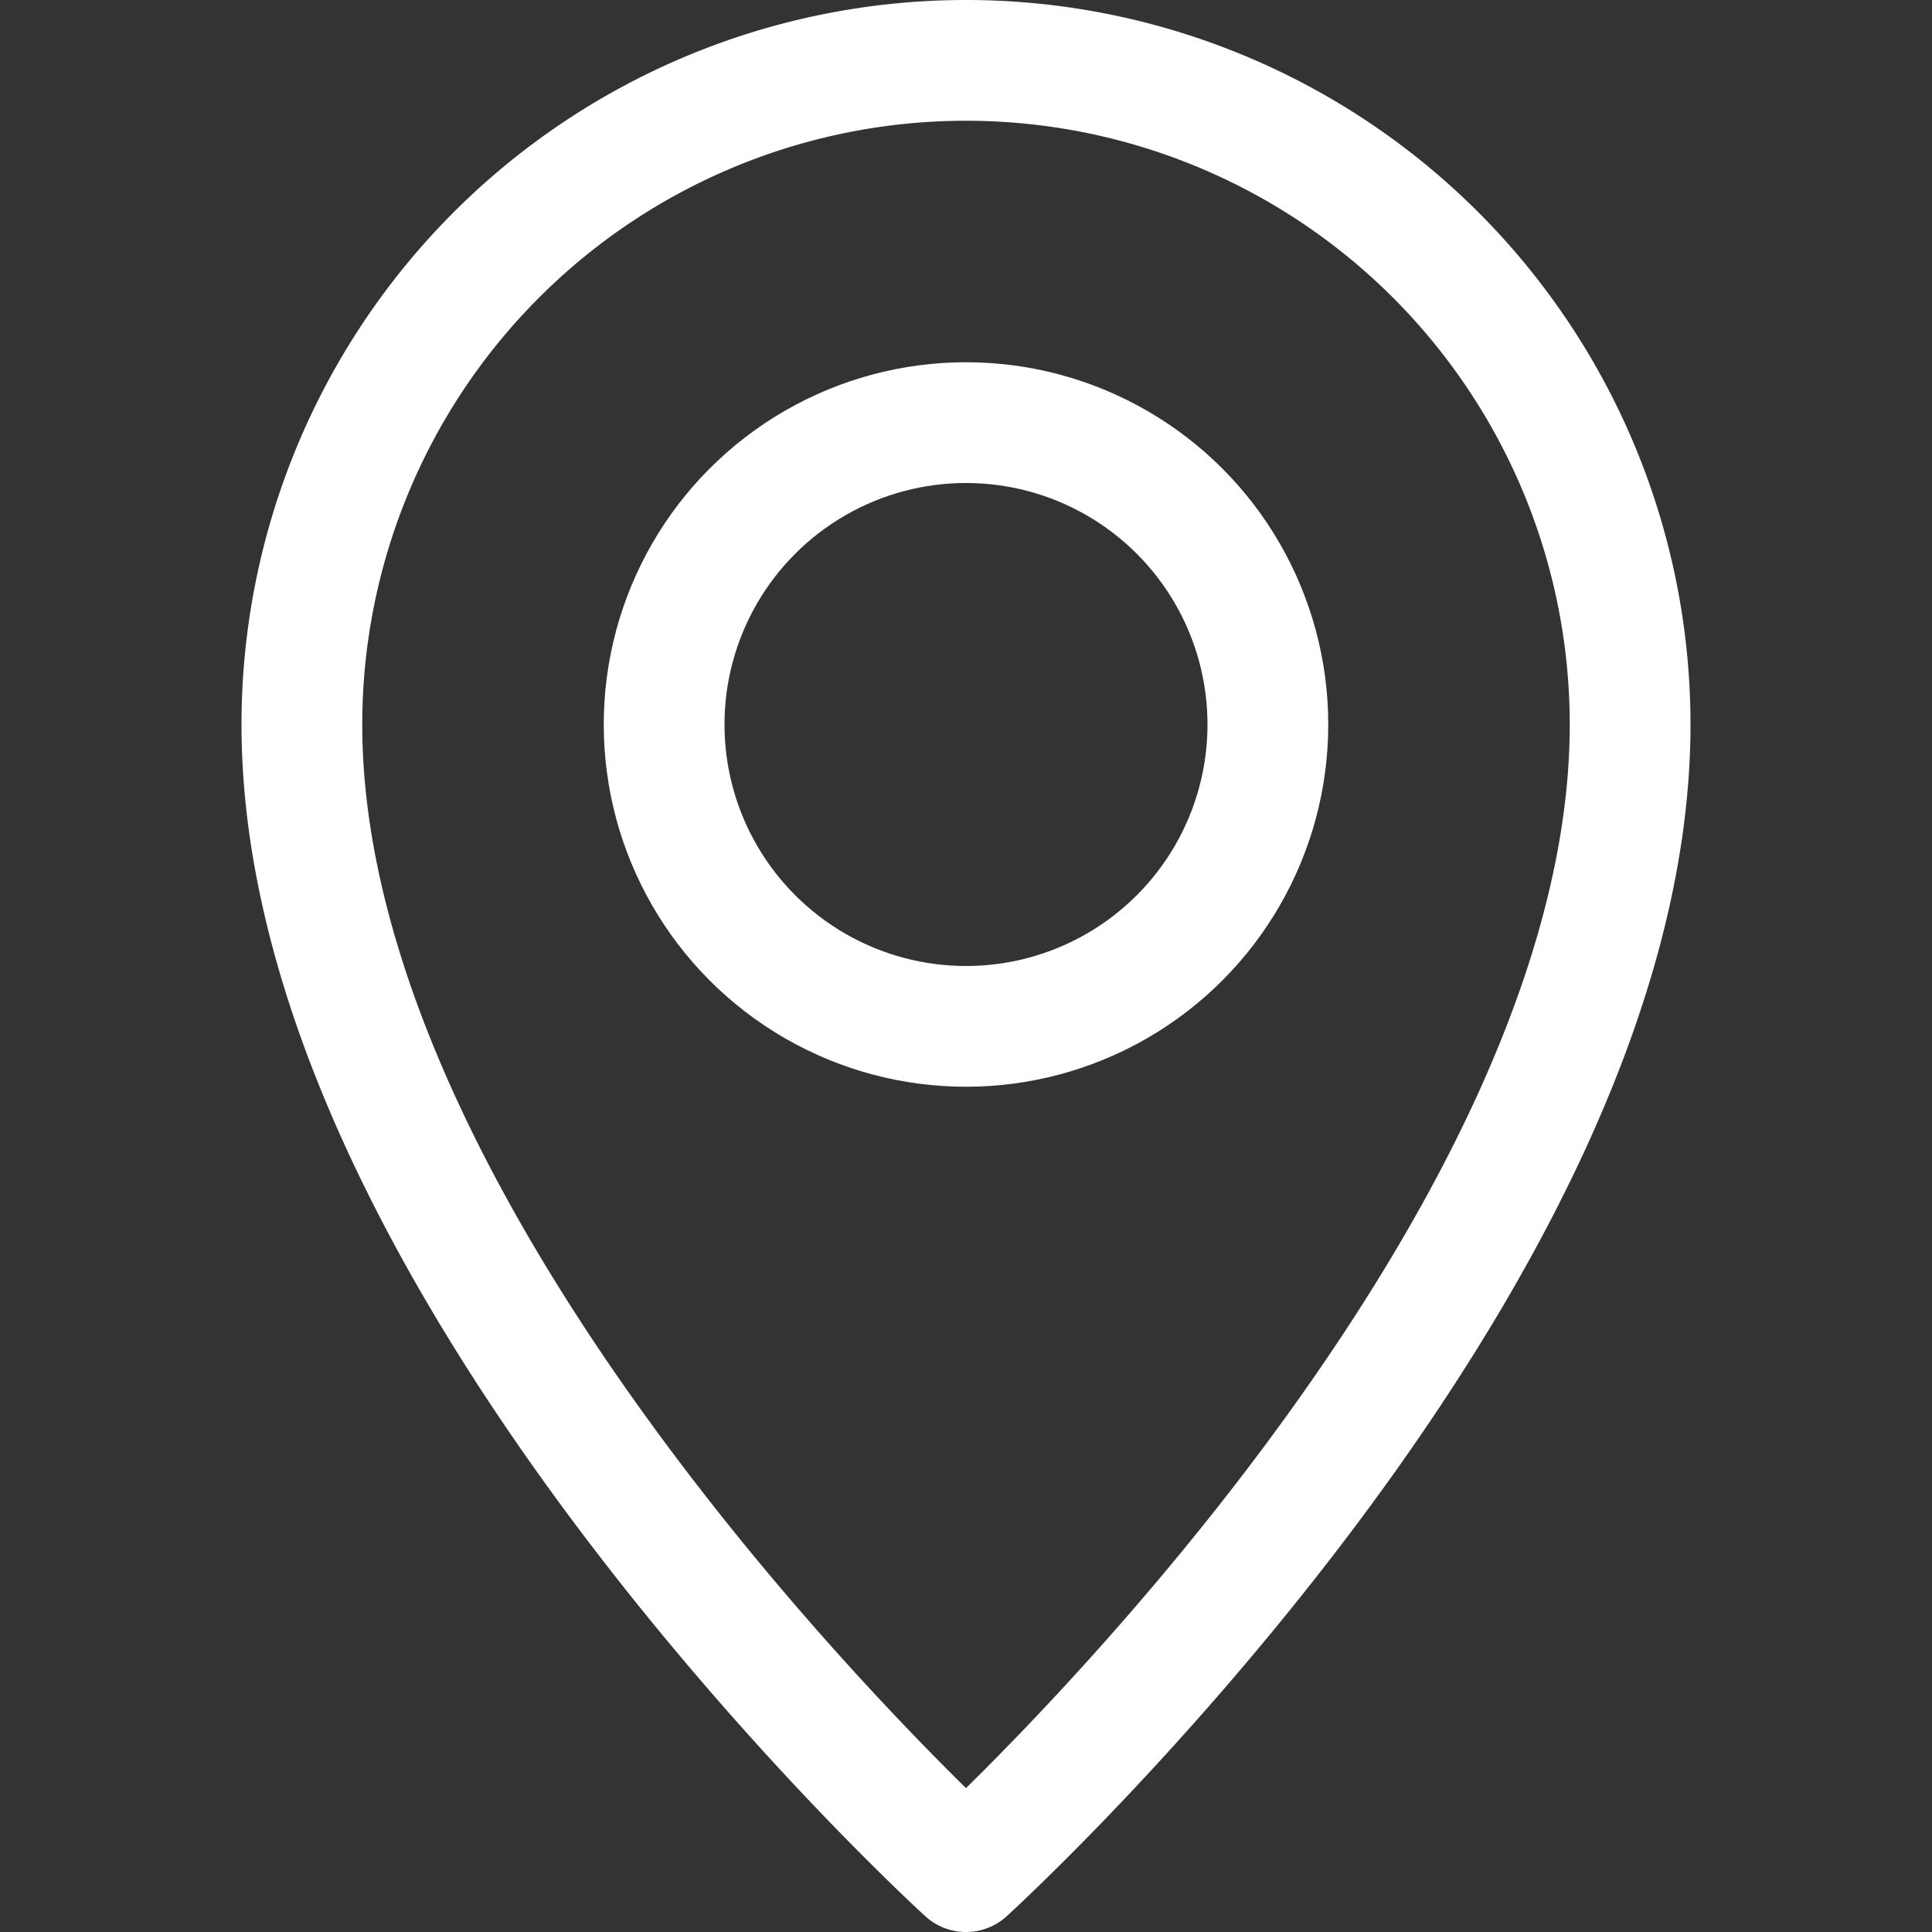 <svg xmlns="http://www.w3.org/2000/svg" xmlns:xlink="http://www.w3.org/1999/xlink" x="0px" y="0px" viewBox="0 0 16 16" width="16" height="16">
  
<rect x="0" y="0" width="16" height="16" fill="#333333" stroke="none"/>
  
<g class="nc-icon-wrapper" fill="#ffffff"><path d="M13.5,6c0,4.5-5.5,9.5-5.5,9.5S2.5,10.5,2.5,6a5.5,5.5,0,0,1,11,0Z" fill="none" stroke="#ffffff" stroke-linecap="round" stroke-linejoin="round"></path> <circle cx="8" cy="6" r="2.5" fill="none" stroke="#ffffff" stroke-linecap="round" stroke-linejoin="round" data-color="color-2"></circle></g></svg>